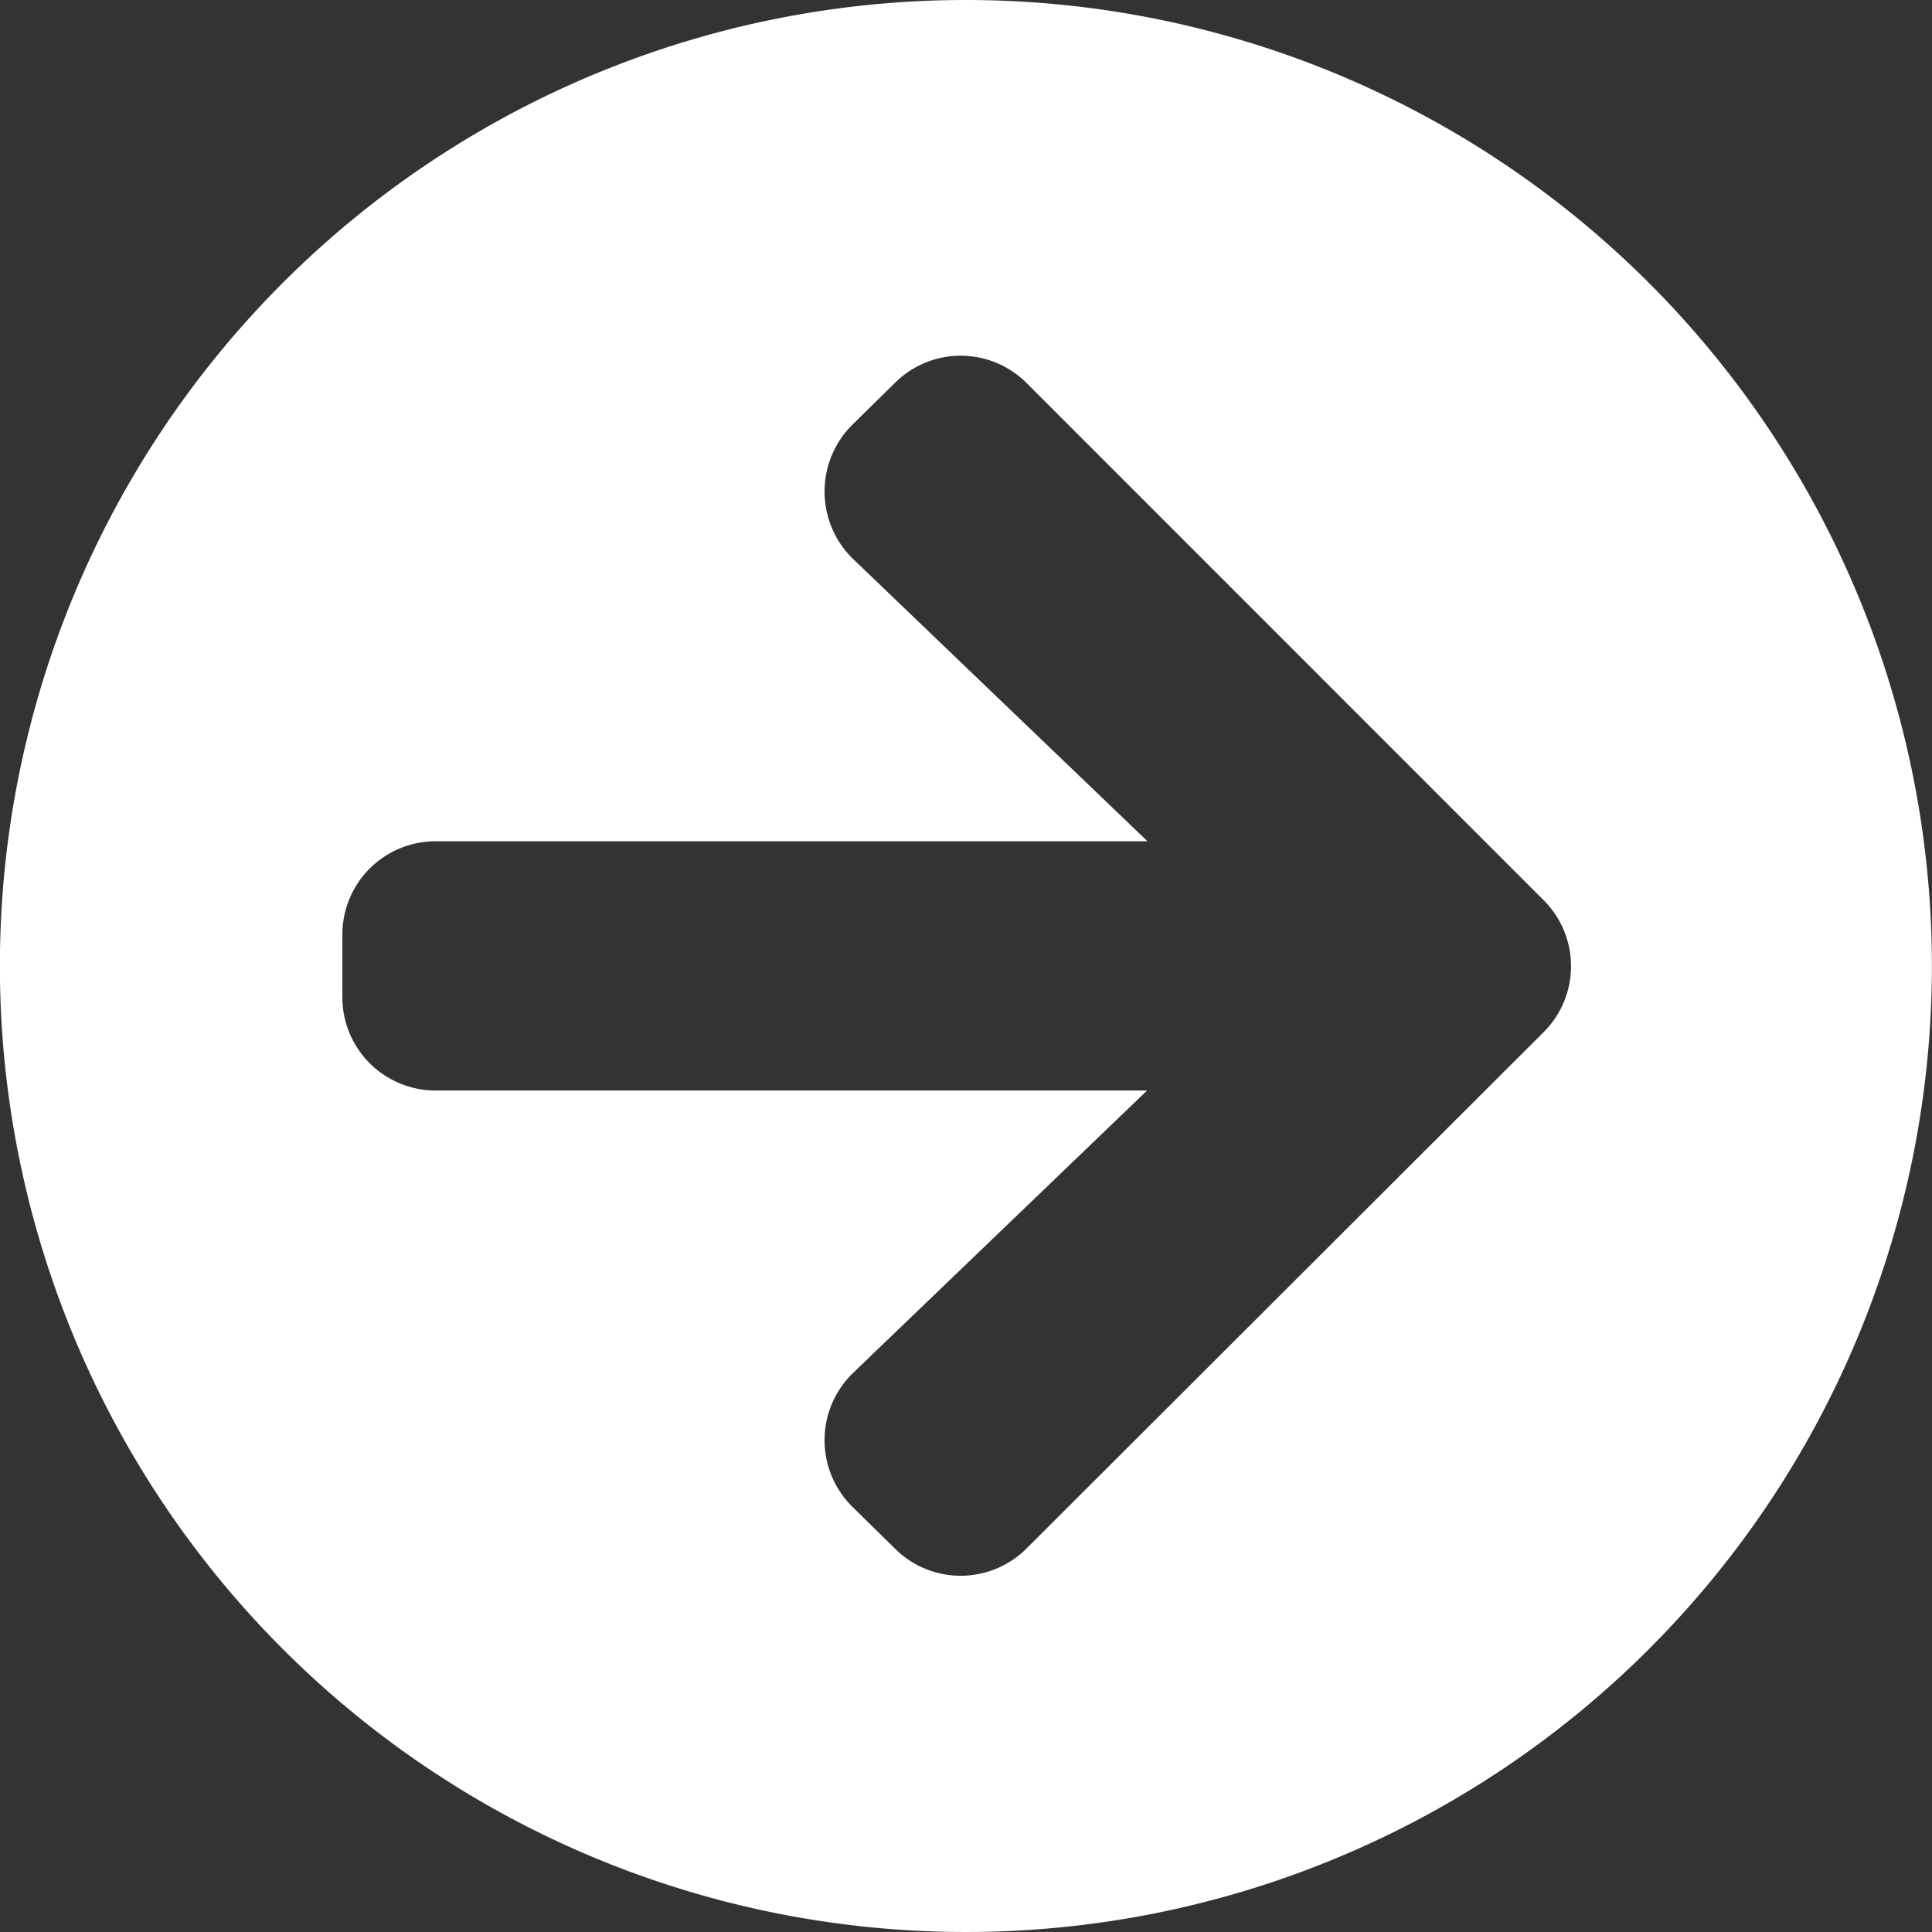 <svg xmlns="http://www.w3.org/2000/svg" width="18.34" height="18.34" viewBox="0 0 18.34 18.34">
  <rect x="0" y="0" width="18.34" height="18.34" fill="#333333" stroke="none"/>
  <path id="Icon_awesome-arrow-circle-right" data-name="Icon awesome-arrow-circle-right" d="M9.732.563a9.17,9.17,0,1,1-9.17,9.17A9.168,9.168,0,0,1,9.732.563ZM8.664,5.872l2.792,2.677H4.7a.885.885,0,0,0-.887.887v.592a.885.885,0,0,0,.887.887h6.752L8.664,13.593a.888.888,0,0,0-.015,1.268l.407.4a.884.884,0,0,0,1.253,0l4.907-4.9a.884.884,0,0,0,0-1.253L10.309,4.2a.884.884,0,0,0-1.253,0l-.407.4a.893.893,0,0,0,.015,1.272Z" transform="translate(-0.563 -0.563)" fill="#fff"/>
</svg>
